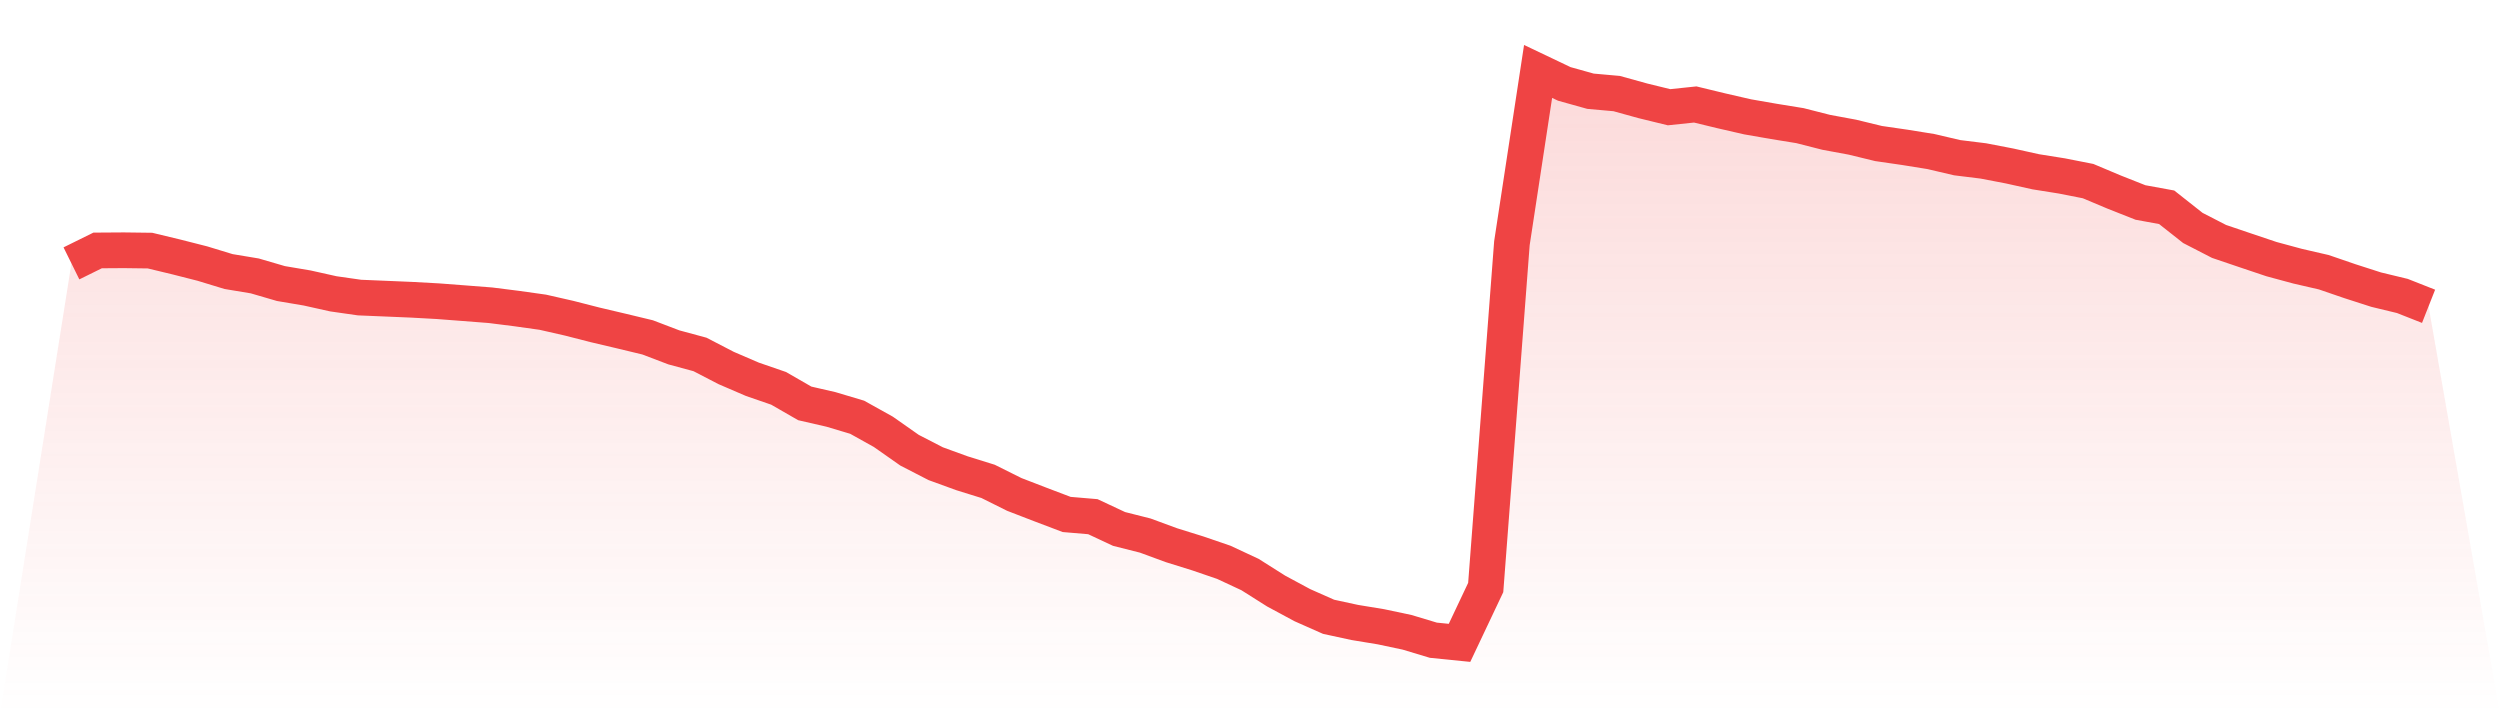 <svg viewBox="0 0 140 40" xmlns="http://www.w3.org/2000/svg">
<defs>
<linearGradient id="gradient" x1="0" x2="0" y1="0" y2="1">
<stop offset="0%" stop-color="#ef4444" stop-opacity="0.2"/>
<stop offset="100%" stop-color="#ef4444" stop-opacity="0"/>
</linearGradient>
</defs>
<path d="M4,14.749 L4,14.749 L5.467,14.025 L6.933,14.015 L8.4,14.034 L9.867,14.387 L11.333,14.76 L12.8,15.207 L14.267,15.451 L15.733,15.879 L17.2,16.127 L18.667,16.454 L20.133,16.664 L21.6,16.725 L23.067,16.787 L24.533,16.868 L26,16.98 L27.467,17.094 L28.933,17.279 L30.4,17.485 L31.867,17.819 L33.333,18.194 L34.8,18.54 L36.267,18.893 L37.733,19.452 L39.2,19.849 L40.667,20.609 L42.133,21.24 L43.6,21.746 L45.067,22.59 L46.533,22.927 L48,23.365 L49.467,24.182 L50.933,25.211 L52.4,25.967 L53.867,26.501 L55.333,26.957 L56.8,27.688 L58.267,28.254 L59.733,28.81 L61.2,28.934 L62.667,29.621 L64.133,29.991 L65.6,30.531 L67.067,30.988 L68.533,31.49 L70,32.174 L71.467,33.101 L72.933,33.89 L74.4,34.54 L75.867,34.858 L77.333,35.099 L78.8,35.41 L80.267,35.852 L81.733,36 L83.2,32.9 L84.667,13.62 L86.133,4 L87.6,4.699 L89.067,5.109 L90.533,5.24 L92,5.646 L93.467,6.005 L94.933,5.851 L96.4,6.206 L97.867,6.543 L99.333,6.798 L100.8,7.036 L102.267,7.41 L103.733,7.681 L105.2,8.038 L106.667,8.251 L108.133,8.487 L109.6,8.831 L111.067,9.012 L112.533,9.294 L114,9.619 L115.467,9.853 L116.933,10.142 L118.4,10.759 L119.867,11.339 L121.333,11.607 L122.8,12.765 L124.267,13.52 L125.733,14.017 L127.2,14.51 L128.667,14.907 L130.133,15.245 L131.6,15.748 L133.067,16.22 L134.533,16.574 L136,17.153 L140,40 L0,40 z" fill="url(#gradient)"/>
<path d="M4,14.749 L4,14.749 L5.467,14.025 L6.933,14.015 L8.4,14.034 L9.867,14.387 L11.333,14.76 L12.8,15.207 L14.267,15.451 L15.733,15.879 L17.2,16.127 L18.667,16.454 L20.133,16.664 L21.6,16.725 L23.067,16.787 L24.533,16.868 L26,16.98 L27.467,17.094 L28.933,17.279 L30.4,17.485 L31.867,17.819 L33.333,18.194 L34.8,18.54 L36.267,18.893 L37.733,19.452 L39.2,19.849 L40.667,20.609 L42.133,21.24 L43.6,21.746 L45.067,22.59 L46.533,22.927 L48,23.365 L49.467,24.182 L50.933,25.211 L52.4,25.967 L53.867,26.501 L55.333,26.957 L56.8,27.688 L58.267,28.254 L59.733,28.81 L61.2,28.934 L62.667,29.621 L64.133,29.991 L65.6,30.531 L67.067,30.988 L68.533,31.49 L70,32.174 L71.467,33.101 L72.933,33.89 L74.4,34.54 L75.867,34.858 L77.333,35.099 L78.8,35.41 L80.267,35.852 L81.733,36 L83.2,32.9 L84.667,13.62 L86.133,4 L87.6,4.699 L89.067,5.109 L90.533,5.24 L92,5.646 L93.467,6.005 L94.933,5.851 L96.4,6.206 L97.867,6.543 L99.333,6.798 L100.8,7.036 L102.267,7.41 L103.733,7.681 L105.2,8.038 L106.667,8.251 L108.133,8.487 L109.6,8.831 L111.067,9.012 L112.533,9.294 L114,9.619 L115.467,9.853 L116.933,10.142 L118.4,10.759 L119.867,11.339 L121.333,11.607 L122.8,12.765 L124.267,13.52 L125.733,14.017 L127.2,14.51 L128.667,14.907 L130.133,15.245 L131.6,15.748 L133.067,16.22 L134.533,16.574 L136,17.153" fill="none" stroke="#ef4444" stroke-width="2"/>
</svg>